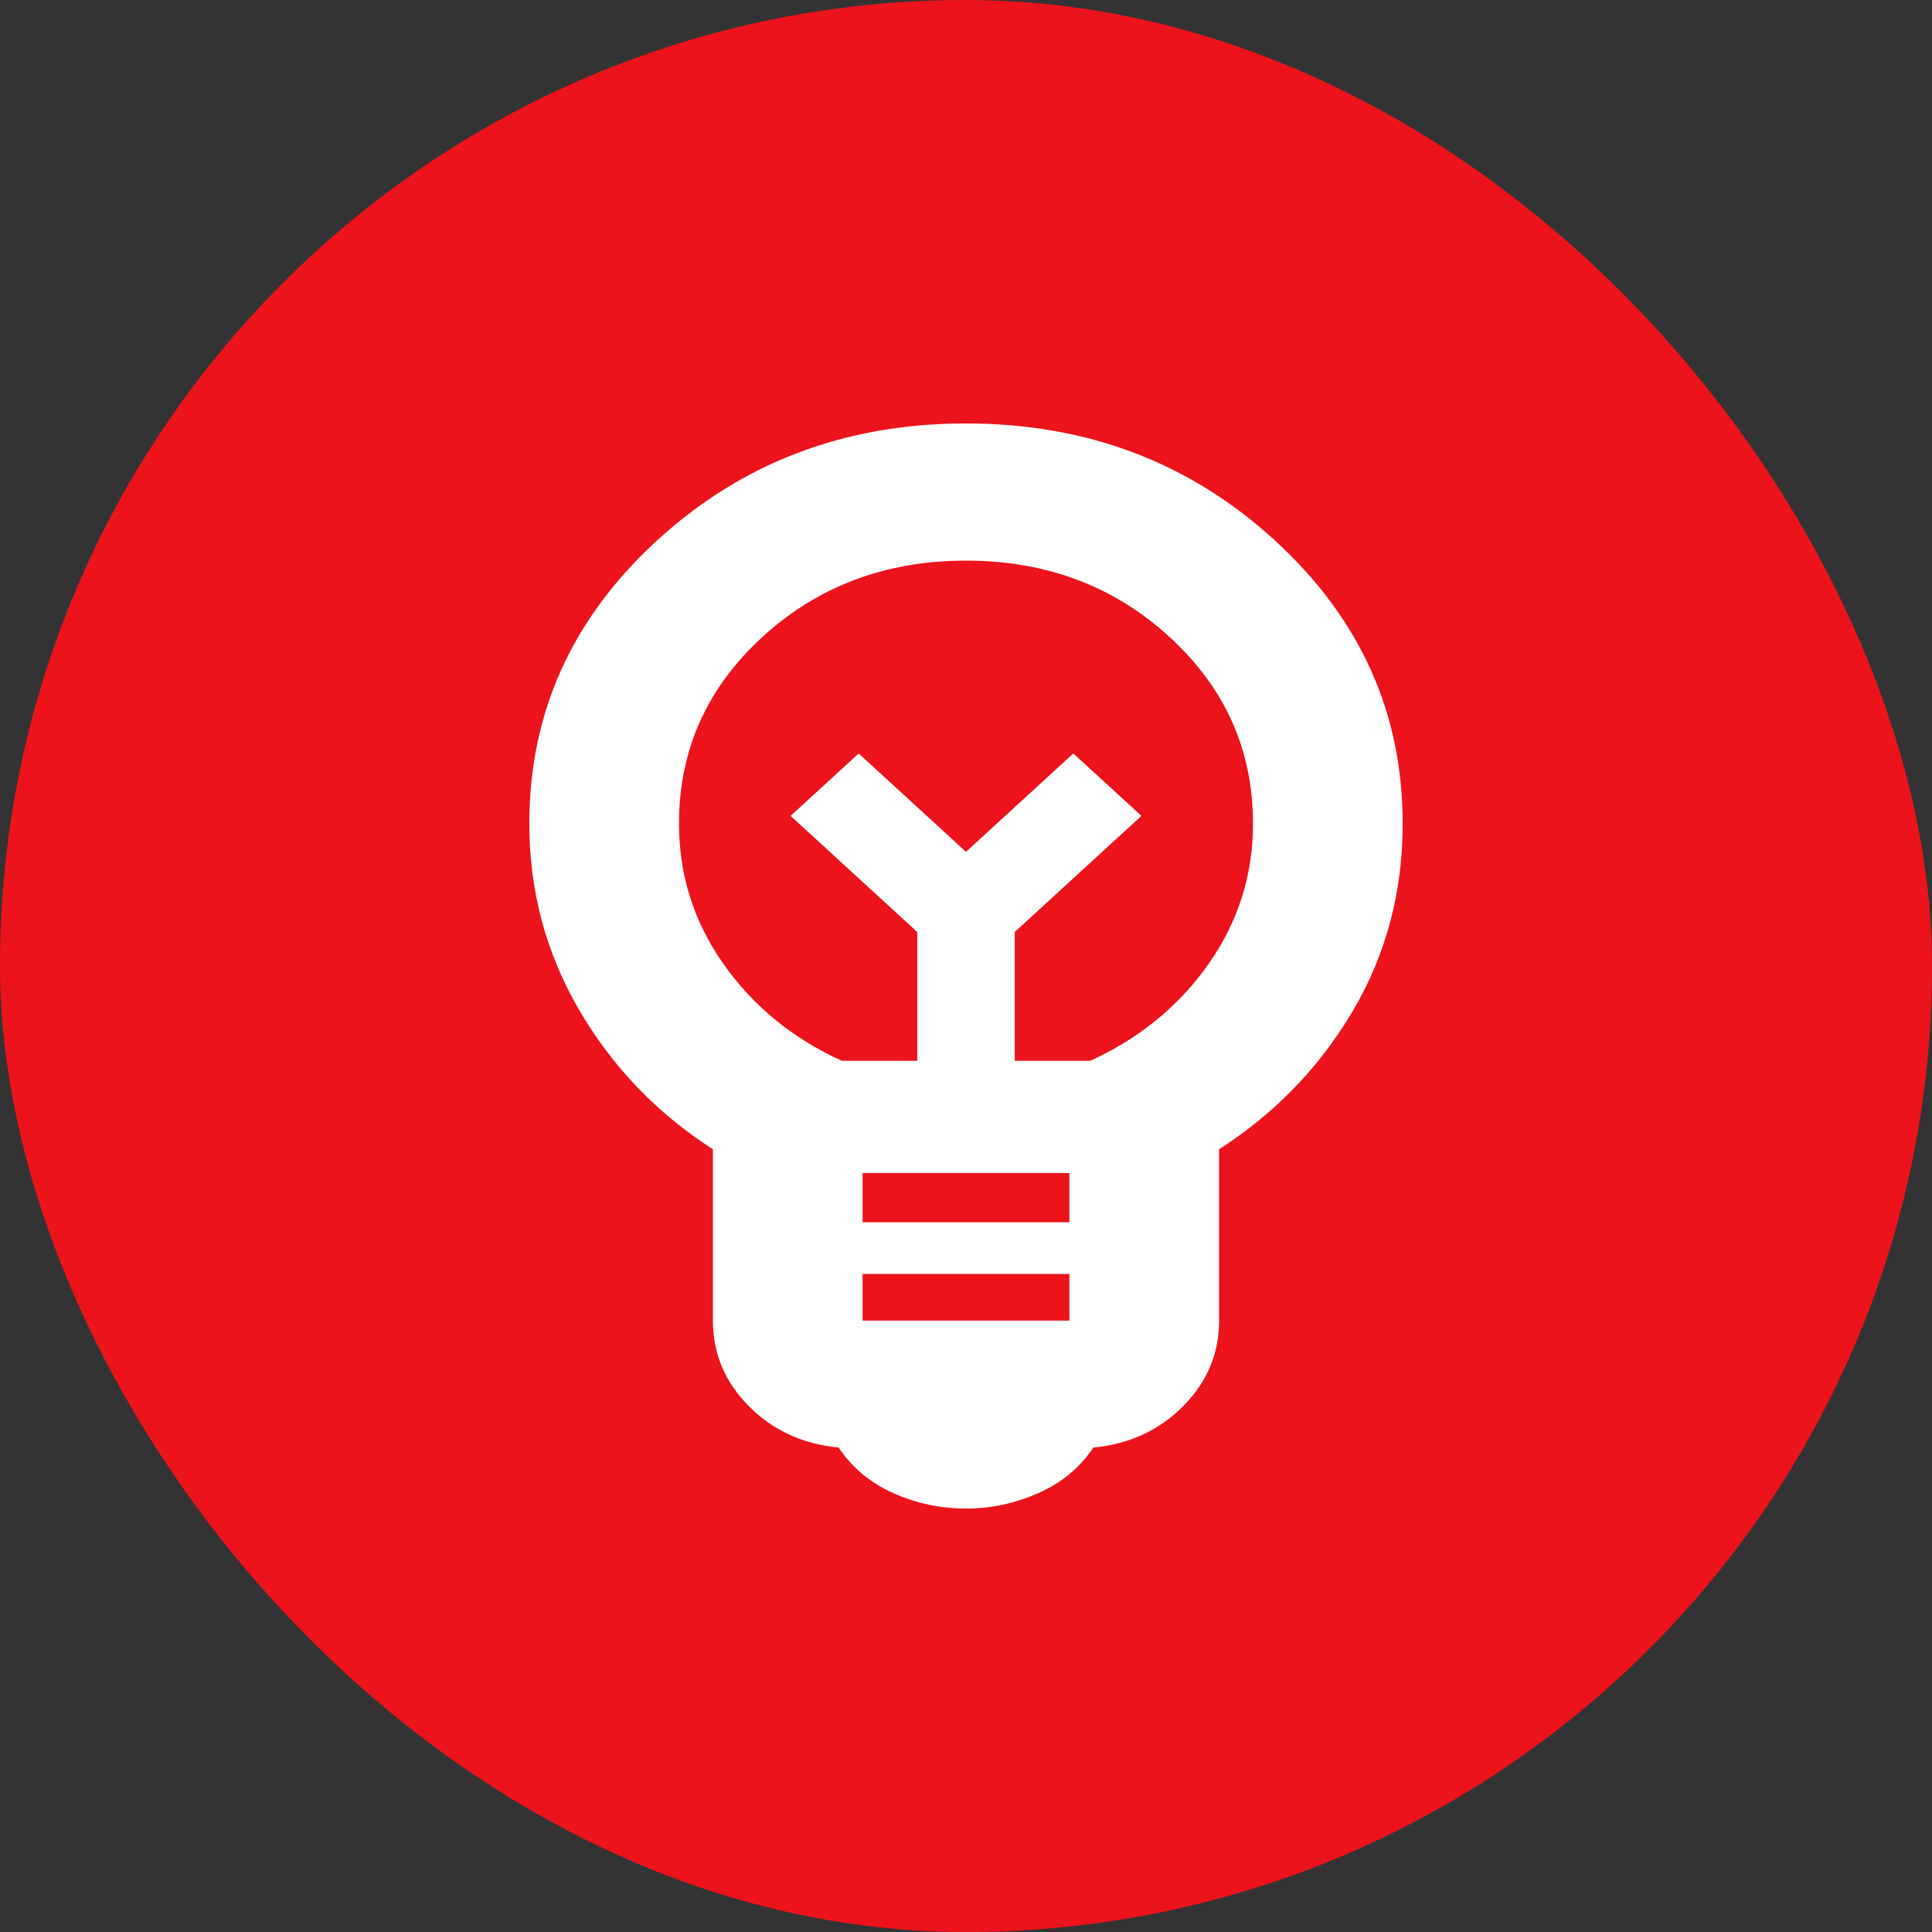 <svg width="73" height="73" viewBox="0 0 73 73" fill="none" xmlns="http://www.w3.org/2000/svg">
<rect x="0" y="0" width="73" height="73" fill="#333333" stroke="none"/>
<rect width="73" height="73" rx="36.5" fill="#ED131C"/>
<path d="M36.5 57C35.535 57 34.618 56.805 33.751 56.416C32.883 56.027 32.196 55.454 31.689 54.695C30.334 54.566 29.203 54.045 28.296 53.132C27.39 52.218 26.937 51.14 26.937 49.899V43.425C24.818 42.061 23.132 40.304 21.879 38.153C20.626 36.002 20 33.658 20 31.121C20 26.937 21.609 23.371 24.826 20.422C28.043 17.474 31.934 16 36.5 16C41.066 16 44.957 17.474 48.174 20.422C51.391 23.371 53 26.937 53 31.121C53 33.705 52.374 36.06 51.121 38.188C49.868 40.316 48.182 42.061 46.063 43.425V49.899C46.063 51.14 45.61 52.218 44.704 53.132C43.797 54.045 42.666 54.566 41.312 54.695C40.804 55.454 40.112 56.027 39.234 56.416C38.357 56.805 37.445 57 36.5 57ZM32.593 49.899H40.407V48.138H32.593V49.899ZM32.593 46.182H40.407V44.324H32.593V46.182ZM31.804 40.081H34.658V35.214L29.872 30.828L32.445 28.47L36.5 32.186L40.555 28.47L43.128 30.828L38.342 35.214V40.081H41.196C43.056 39.233 44.546 38.014 45.665 36.422C46.784 34.831 47.344 33.064 47.344 31.121C47.344 28.344 46.294 25.994 44.194 24.07C42.095 22.145 39.53 21.183 36.5 21.183C33.47 21.183 30.905 22.145 28.805 24.07C26.706 25.994 25.656 28.344 25.656 31.121C25.656 33.064 26.216 34.831 27.335 36.422C28.454 38.014 29.944 39.233 31.804 40.081Z" fill="white"/>
</svg>
